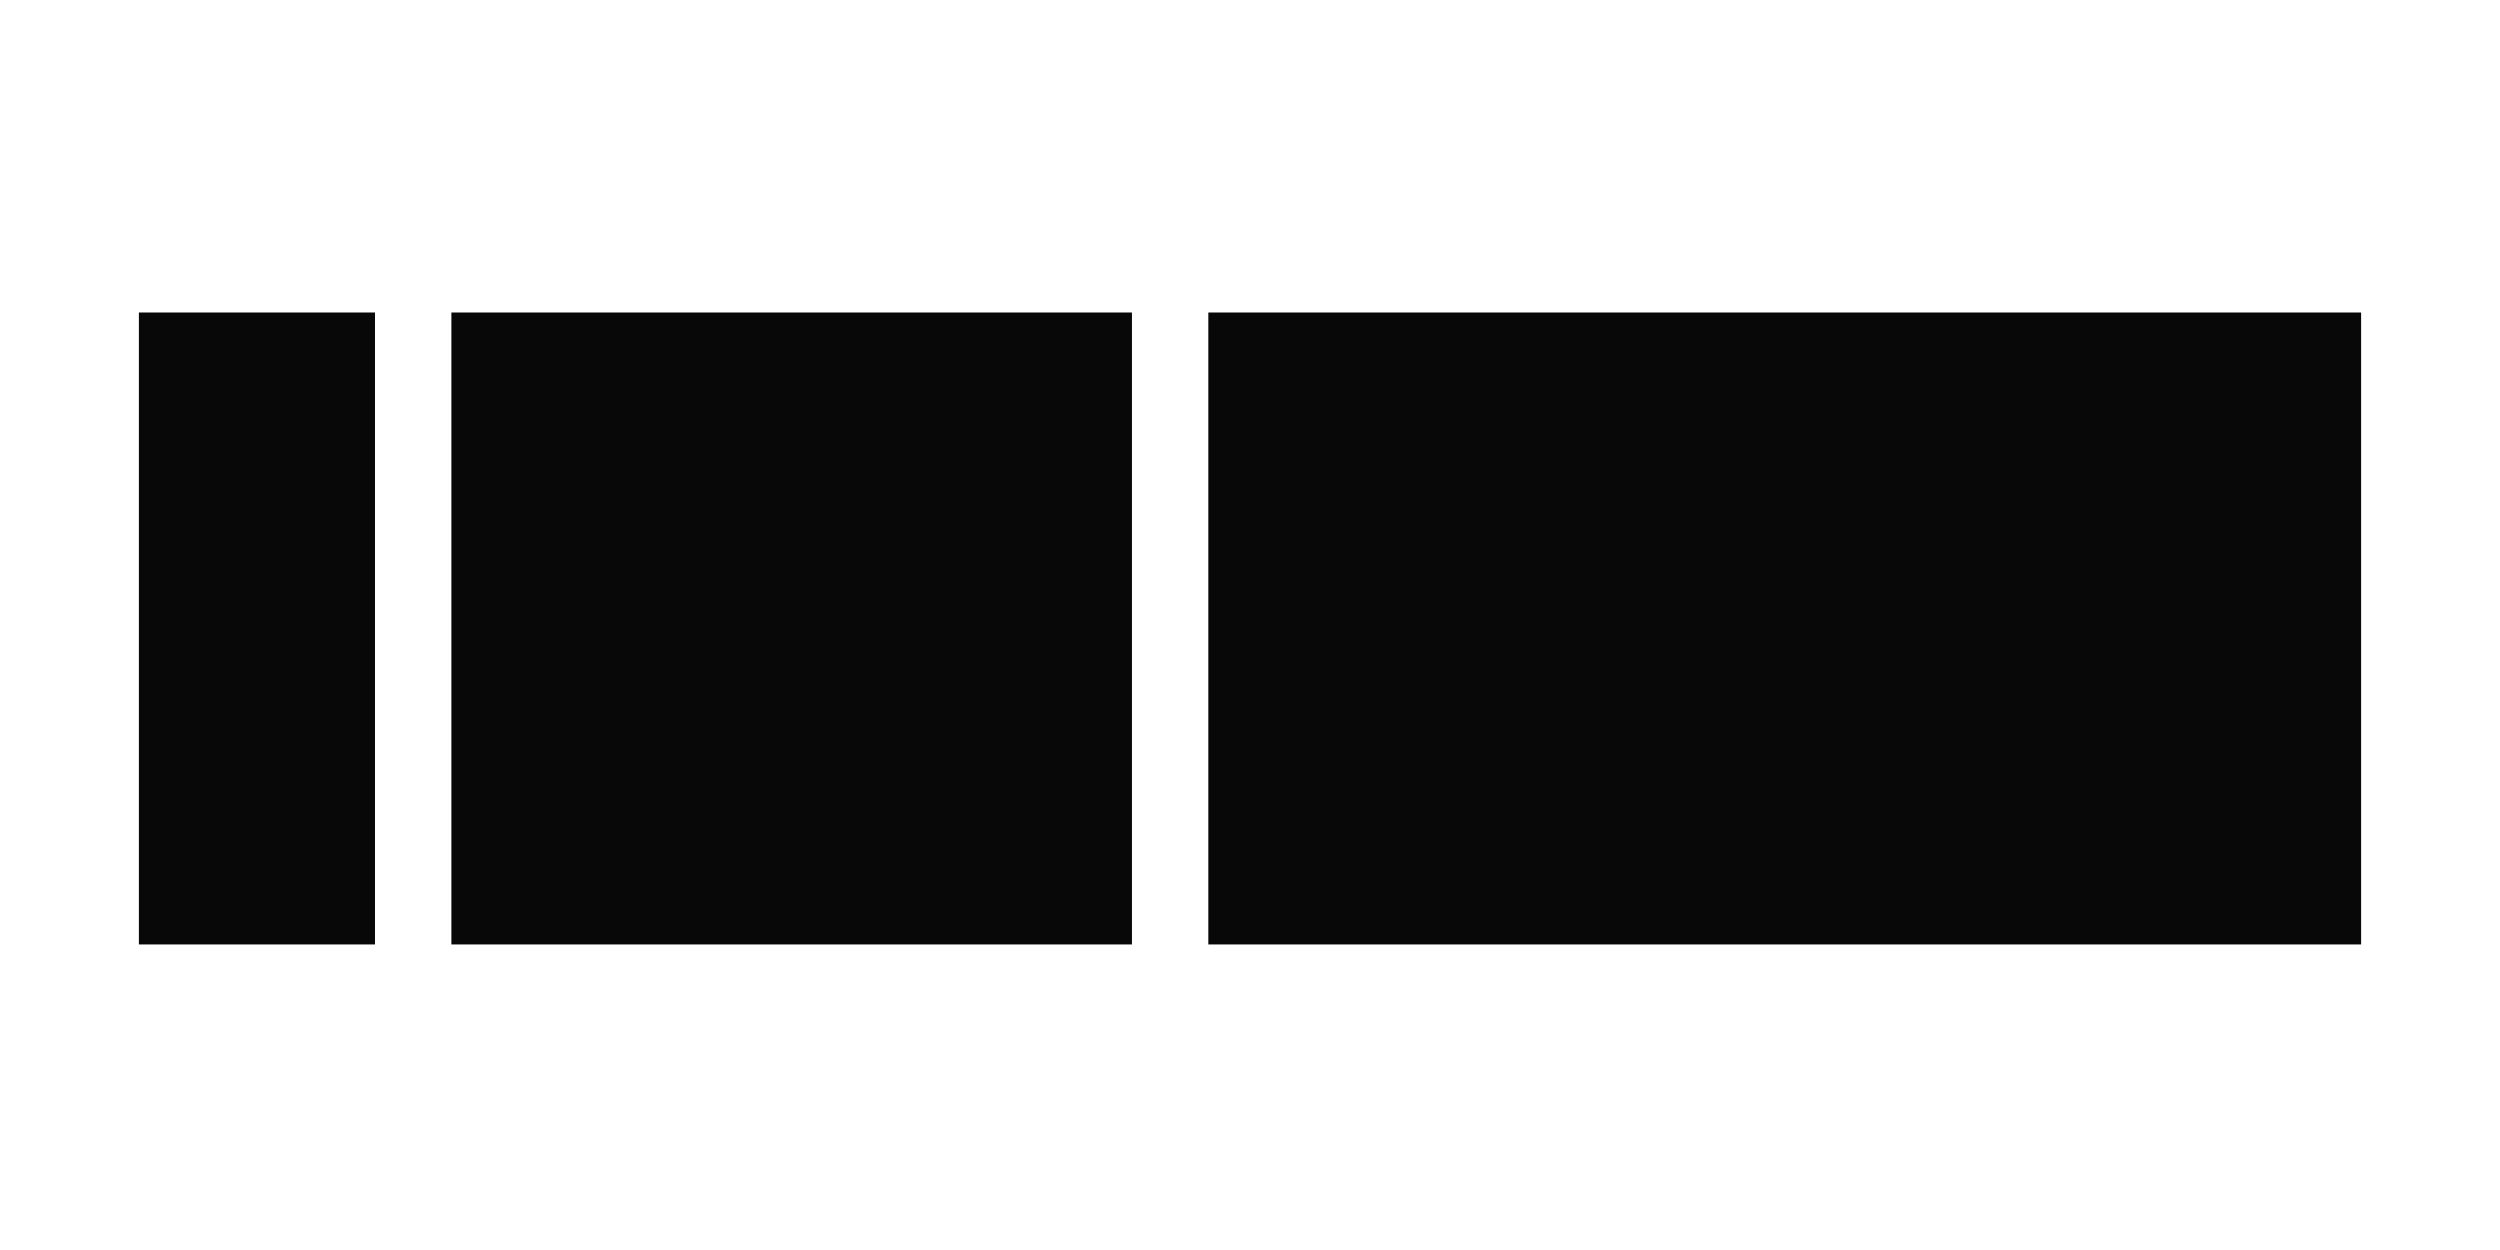 <svg width="360" height="180" viewBox="0 0 360 180" fill="none" xmlns="http://www.w3.org/2000/svg">
<g style="mix-blend-mode:luminosity">
<rect x="174" y="45" width="166" height="91" fill="#080808"/>
<rect width="98" height="91" transform="matrix(-1 0 0 1 163 45)" fill="#080808"/>
<rect width="34" height="91" transform="matrix(-1 0 0 1 54 45)" fill="#080808"/>
</g>
</svg>
